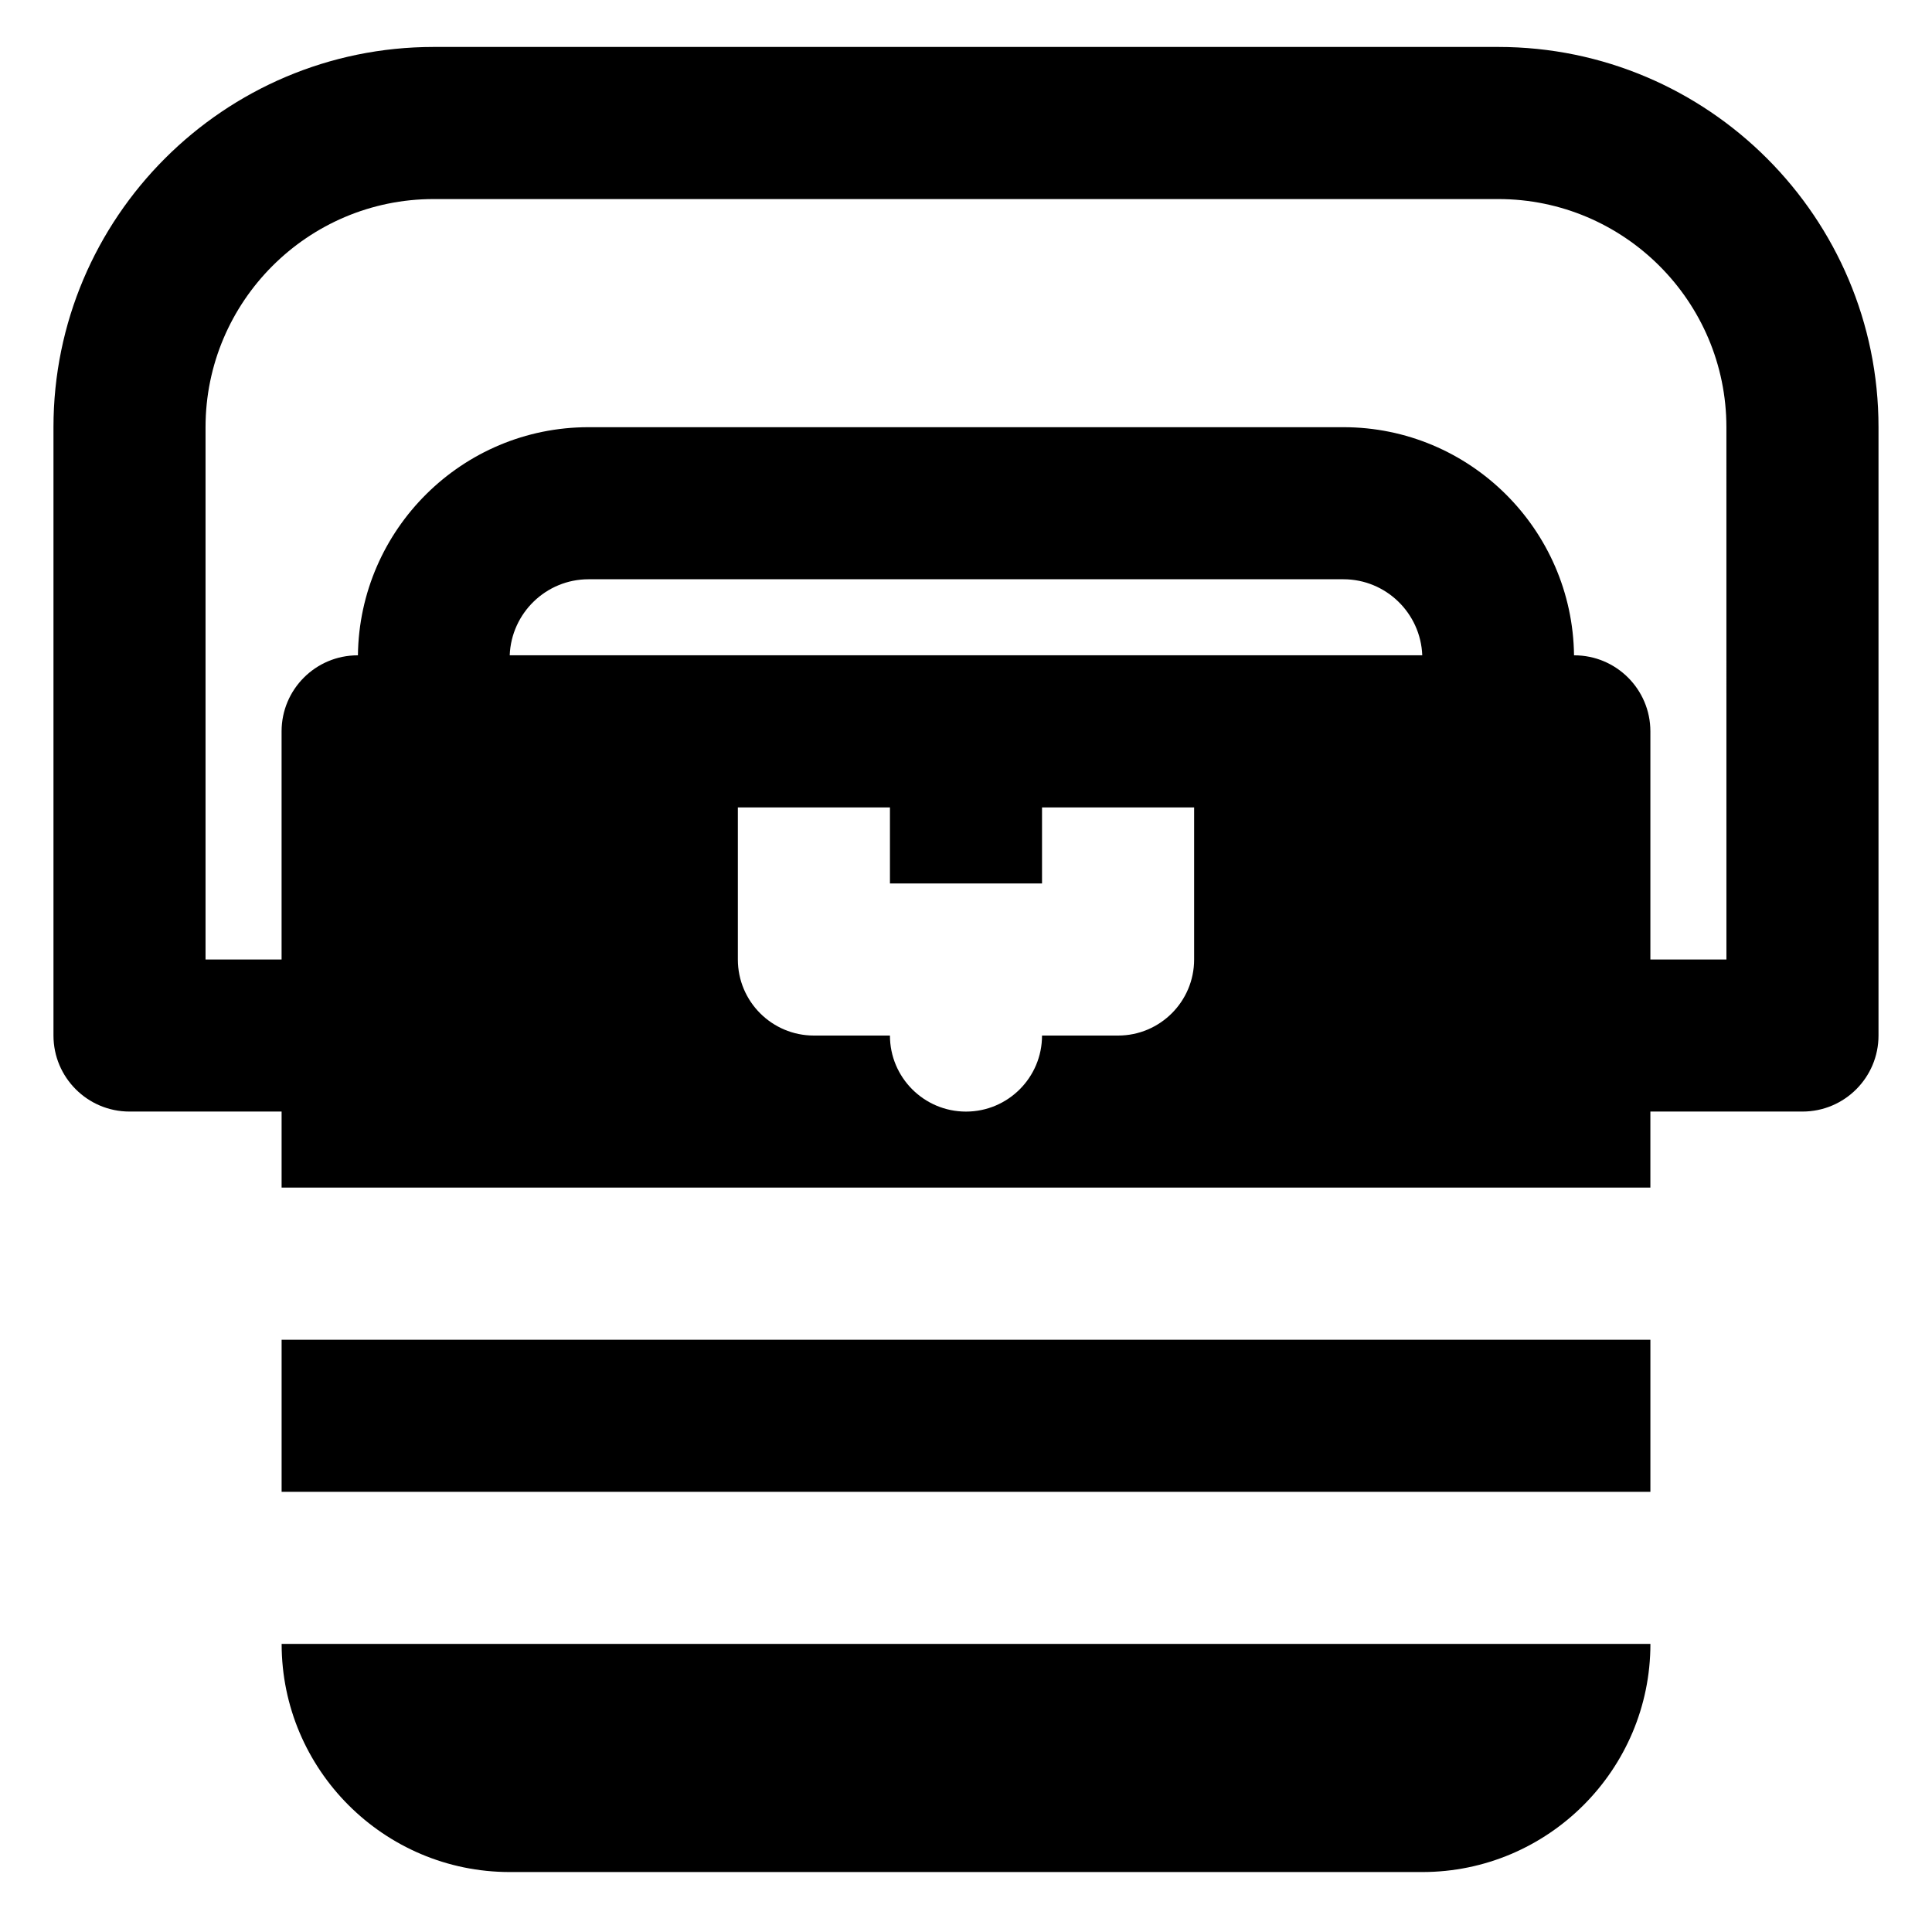 <?xml version="1.0" encoding="UTF-8"?>
<!-- Uploaded to: SVG Repo, www.svgrepo.com, Generator: SVG Repo Mixer Tools -->
<svg fill="#000000" width="800px" height="800px" version="1.1" viewBox="144 144 512 512" xmlns="http://www.w3.org/2000/svg">
 <g fill-rule="evenodd">
  <path d="m601.52 398.28h-20.152v-60.461c0-11.121-9.031-20.152-20.152-20.152h-0.082c-0.402-33.391-27.629-60.457-61.121-60.457h-200.04c-33.492 0-60.719 27.066-61.121 60.457h-0.078c-11.125 0-20.152 9.031-20.152 20.152v60.461h-20.152v-141.07c0-33.332 27.125-60.457 60.457-60.457h282.13c33.332 0 60.457 27.125 60.457 60.457zm-161.22 20.152h-20.152c0 11.121-9.031 20.152-20.152 20.152-11.125 0-20.152-9.031-20.152-20.152h-20.152c-11.125 0-20.152-9.031-20.152-20.152v-40.305h40.305v20.152h40.305v-20.152h40.305v40.305c0 11.121-9.031 20.152-20.152 20.152zm0-100.77h-161.22c0.422-11.184 9.633-20.152 20.895-20.152h200.04c11.266 0 20.473 8.969 20.898 20.152zm100.76-161.22h-282.13c-55.562 0-100.76 45.203-100.76 100.76v161.22c0 11.121 9.027 20.152 20.152 20.152h40.305v20.152h362.74v-20.152h40.305c11.145 0 20.152-9.031 20.152-20.152v-161.22c0-55.559-45.203-100.76-100.76-100.76z"/>
  <path d="m218.63 539.35h362.74v-40.305h-362.74z"/>
  <path d="m279.09 640.11h241.83c33.332 0 60.457-27.125 60.457-60.457h-362.74c0 33.332 27.125 60.457 60.457 60.457"/>
 </g>
</svg>